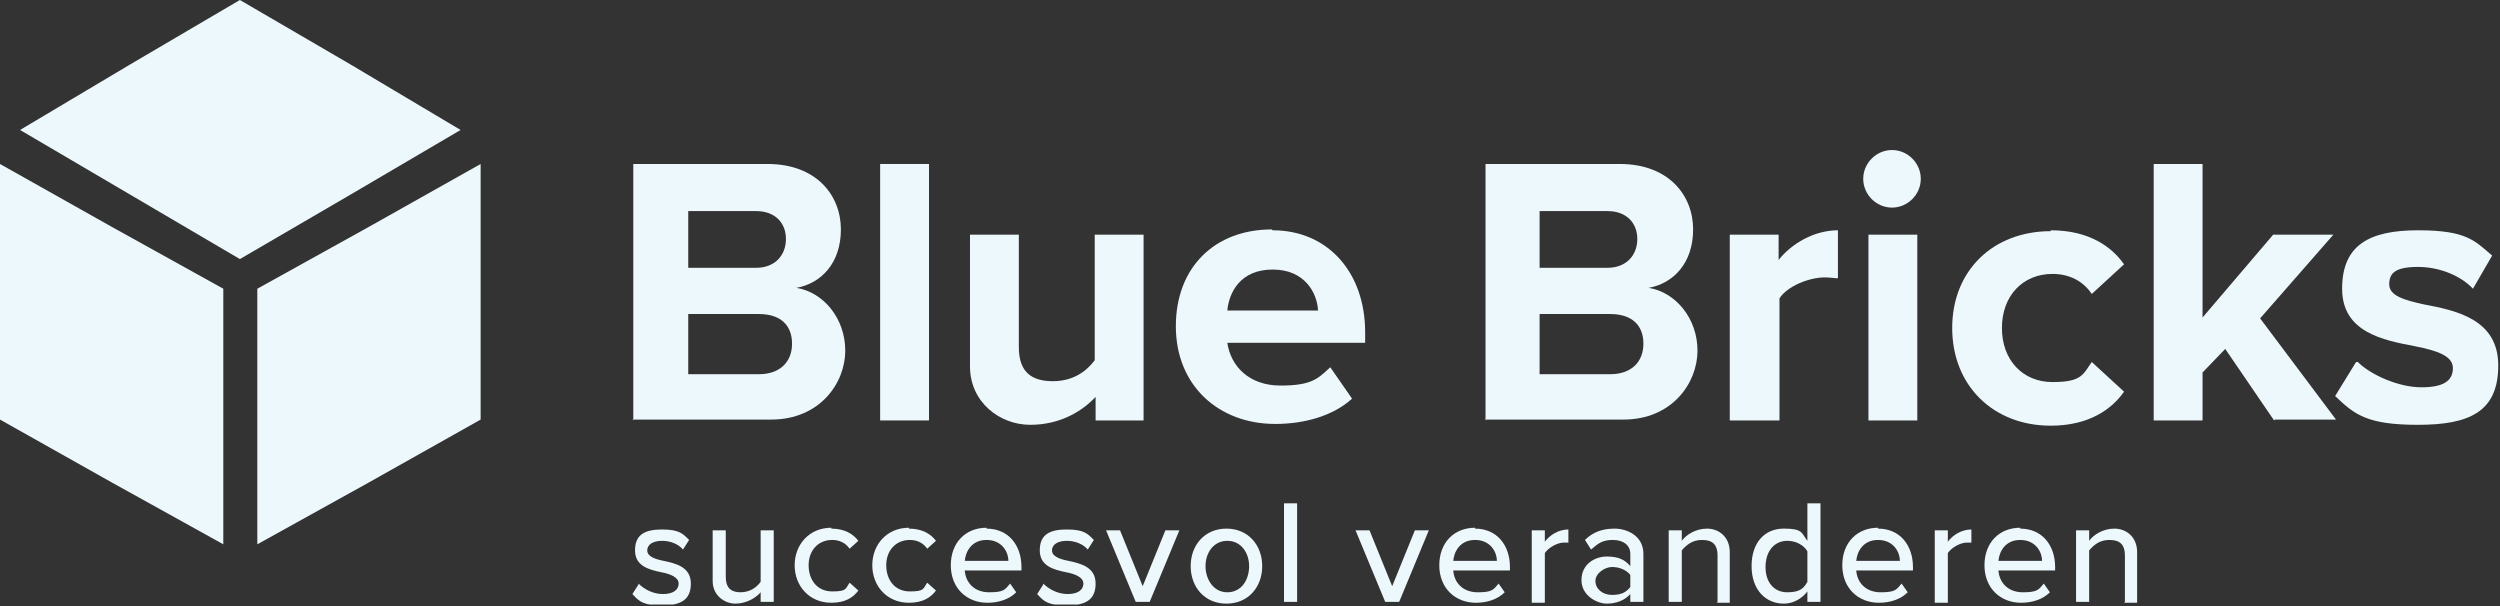 <svg width="165" height="40" viewBox="0 0 165 40" fill="none" xmlns="http://www.w3.org/2000/svg">
<rect x="0" y="0" width="165" height="40" fill="#333333" stroke="none"/>
<g clip-path="url(#clip0_1117_464)">
<path d="M41.797 27.749V10.823H50.663C53.887 10.823 55.499 12.896 55.499 15.141C55.499 17.386 54.175 18.71 52.563 18.998C54.347 19.286 55.787 21.013 55.787 23.143C55.787 25.274 54.117 27.692 50.893 27.692H41.739L41.797 27.749ZM45.424 17.674H49.914C51.123 17.674 51.872 16.868 51.872 15.774C51.872 14.681 51.123 13.932 49.914 13.932H45.424V17.674ZM45.424 24.698H50.087C51.469 24.698 52.275 23.892 52.275 22.683C52.275 21.474 51.526 20.726 50.087 20.726H45.424V24.698Z" fill="#EDF8FD"/>
<path d="M58.09 27.749V10.823H61.314V27.749H58.09Z" fill="#EDF8FD"/>
<path d="M72.31 27.749V26.195C71.446 27.116 70.007 28.037 67.992 28.037C65.977 28.037 64.019 26.54 64.019 24.18V15.486H67.243V22.913C67.243 24.583 68.107 25.158 69.489 25.158C70.871 25.158 71.734 24.468 72.252 23.777V15.486H75.476V27.749H72.252H72.31Z" fill="#EDF8FD"/>
<path d="M83.997 15.199C87.624 15.199 90.1 17.963 90.1 21.935V22.626H81.003C81.233 24.18 82.442 25.447 84.515 25.447C86.588 25.447 86.991 24.986 87.797 24.238L89.236 26.311C87.969 27.462 86.07 27.98 84.17 27.98C80.427 27.98 77.606 25.447 77.606 21.532C77.606 17.617 80.197 15.142 83.939 15.142L83.997 15.199ZM80.946 20.496H86.991C86.933 19.344 86.127 17.79 83.997 17.79C81.867 17.79 81.118 19.287 81.003 20.496H80.946Z" fill="#EDF8FD"/>
<path d="M98.044 27.749V10.823H106.91C110.134 10.823 111.746 12.896 111.746 15.141C111.746 17.386 110.422 18.71 108.81 18.998C110.595 19.286 112.034 21.013 112.034 23.143C112.034 25.274 110.365 27.692 107.141 27.692H97.987L98.044 27.749ZM101.614 17.674H106.104C107.313 17.674 108.062 16.868 108.062 15.774C108.062 14.681 107.313 13.932 106.104 13.932H101.614V17.674ZM101.614 24.698H106.277C107.659 24.698 108.465 23.892 108.465 22.683C108.465 21.474 107.716 20.726 106.277 20.726H101.614V24.698Z" fill="#EDF8FD"/>
<path d="M114.165 27.75V15.487H117.389V17.157C118.252 16.063 119.749 15.199 121.303 15.199V18.366C121.073 18.366 120.785 18.308 120.44 18.308C119.404 18.308 117.964 18.884 117.446 19.69V27.75H114.222H114.165Z" fill="#EDF8FD"/>
<path d="M122.973 11.802C122.973 10.766 123.836 9.902 124.873 9.902C125.909 9.902 126.772 10.766 126.772 11.802C126.772 12.838 125.909 13.702 124.873 13.702C123.836 13.702 122.973 12.838 122.973 11.802ZM123.318 27.75V15.487H126.542V27.75H123.318Z" fill="#EDF8FD"/>
<path d="M135.351 15.199C137.884 15.199 139.381 16.293 140.187 17.445L138.057 19.402C137.481 18.538 136.56 18.078 135.466 18.078C133.509 18.078 132.127 19.517 132.127 21.647C132.127 23.777 133.509 25.217 135.466 25.217C137.423 25.217 137.481 24.698 138.057 23.892L140.187 25.85C139.381 27.001 137.884 28.095 135.351 28.095C131.551 28.095 128.845 25.447 128.845 21.647C128.845 17.848 131.551 15.257 135.351 15.257V15.199Z" fill="#EDF8FD"/>
<path d="M150.089 27.749L146.865 23.028L145.368 24.583V27.749H142.144V10.823H145.368V20.956L150.031 15.486H154.004L149.168 21.013L154.176 27.692H150.146L150.089 27.749Z" fill="#EDF8FD"/>
<path d="M155.616 23.892C156.48 24.756 158.322 25.562 159.819 25.562C161.316 25.562 161.891 25.102 161.891 24.296C161.891 23.489 160.855 23.144 159.416 22.856C157.286 22.453 154.58 21.935 154.58 19.056C154.58 16.178 156.364 15.199 159.588 15.199C162.812 15.199 163.331 15.89 164.482 16.869L163.215 19.056C162.467 18.25 161.085 17.617 159.588 17.617C158.092 17.617 157.689 18.02 157.689 18.769C157.689 19.517 158.667 19.805 159.991 20.093C162.122 20.496 164.885 21.072 164.885 24.123C164.885 27.174 162.985 28.038 159.588 28.038C156.192 28.038 155.386 27.347 154.119 26.138L155.501 23.892H155.616Z" fill="#EDF8FD"/>
<path d="M42.142 38.516C42.488 38.861 43.063 39.207 43.754 39.207C44.445 39.207 44.791 38.919 44.791 38.516C44.791 38.113 44.272 37.882 43.639 37.767C42.833 37.595 41.912 37.364 41.912 36.328C41.912 35.292 42.545 34.946 43.697 34.946C44.848 34.946 45.078 35.234 45.481 35.637L45.078 36.27C44.791 35.925 44.272 35.695 43.697 35.695C43.121 35.695 42.718 35.925 42.718 36.328C42.718 36.731 43.236 36.904 43.812 37.019C44.618 37.192 45.596 37.422 45.596 38.516C45.596 39.61 44.906 39.955 43.697 39.955C42.488 39.955 42.2 39.725 41.739 39.207L42.142 38.573V38.516Z" fill="#EDF8FD"/>
<path d="M50.203 39.724V39.09C49.857 39.493 49.224 39.839 48.533 39.839C47.842 39.839 47.036 39.321 47.036 38.342V35.003H47.9V38.054C47.9 38.86 48.303 39.09 48.878 39.09C49.454 39.09 49.915 38.803 50.203 38.4V35.003H51.066V39.724H50.203Z" fill="#EDF8FD"/>
<path d="M54.866 34.889C55.729 34.889 56.305 35.234 56.651 35.695L56.075 36.213C55.787 35.81 55.384 35.637 54.923 35.637C54.002 35.637 53.369 36.328 53.369 37.307C53.369 38.285 53.945 39.034 54.923 39.034C55.902 39.034 55.787 38.861 56.075 38.458L56.651 38.976C56.305 39.437 55.787 39.782 54.866 39.782C53.426 39.782 52.448 38.688 52.448 37.307C52.448 35.925 53.426 34.831 54.866 34.831V34.889Z" fill="#EDF8FD"/>
<path d="M59.989 34.889C60.853 34.889 61.429 35.234 61.774 35.695L61.198 36.213C60.91 35.81 60.507 35.637 60.047 35.637C59.126 35.637 58.492 36.328 58.492 37.307C58.492 38.285 59.068 39.034 60.047 39.034C61.026 39.034 60.91 38.861 61.198 38.458L61.774 38.976C61.429 39.437 60.91 39.782 59.989 39.782C58.55 39.782 57.571 38.688 57.571 37.307C57.571 35.925 58.55 34.831 59.989 34.831V34.889Z" fill="#EDF8FD"/>
<path d="M65.113 34.889C66.553 34.889 67.416 35.983 67.416 37.422V37.652H63.674C63.732 38.458 64.307 39.091 65.286 39.091C66.265 39.091 66.322 38.919 66.668 38.516L67.071 39.091C66.61 39.552 65.919 39.782 65.171 39.782C63.789 39.782 62.753 38.803 62.753 37.307C62.753 35.81 63.732 34.831 65.113 34.831V34.889ZM63.674 37.019H66.553C66.553 36.386 66.092 35.637 65.113 35.637C64.135 35.637 63.732 36.386 63.674 37.019Z" fill="#EDF8FD"/>
<path d="M68.856 38.516C69.201 38.861 69.777 39.207 70.468 39.207C71.159 39.207 71.504 38.919 71.504 38.516C71.504 38.113 70.986 37.882 70.353 37.767C69.546 37.595 68.625 37.364 68.625 36.328C68.625 35.292 69.259 34.946 70.41 34.946C71.561 34.946 71.792 35.234 72.195 35.637L71.792 36.27C71.504 35.925 70.986 35.695 70.41 35.695C69.834 35.695 69.431 35.925 69.431 36.328C69.431 36.731 69.95 36.904 70.525 37.019C71.331 37.192 72.31 37.422 72.31 38.516C72.31 39.61 71.619 39.955 70.41 39.955C69.201 39.955 68.913 39.725 68.453 39.207L68.856 38.573V38.516Z" fill="#EDF8FD"/>
<path d="M74.958 39.724L73.001 35.003H73.922L75.418 38.688L76.915 35.003H77.837L75.879 39.724H74.958Z" fill="#EDF8FD"/>
<path d="M78.585 37.364C78.585 35.983 79.506 34.889 80.945 34.889C82.385 34.889 83.306 35.983 83.306 37.364C83.306 38.746 82.385 39.84 80.945 39.84C79.506 39.84 78.585 38.746 78.585 37.364ZM82.442 37.364C82.442 36.501 81.924 35.695 81.003 35.695C80.082 35.695 79.564 36.501 79.564 37.364C79.564 38.228 80.082 39.091 81.003 39.091C81.924 39.091 82.442 38.285 82.442 37.364Z" fill="#EDF8FD"/>
<path d="M84.745 39.724V33.219H85.609V39.724H84.745Z" fill="#EDF8FD"/>
<path d="M91.424 39.724L89.466 35.003H90.388L91.884 38.688L93.381 35.003H94.302L92.345 39.724H91.424Z" fill="#EDF8FD"/>
<path d="M97.354 34.889C98.793 34.889 99.656 35.983 99.656 37.422V37.652H95.914C95.972 38.458 96.548 39.091 97.526 39.091C98.505 39.091 98.563 38.919 98.908 38.516L99.311 39.091C98.85 39.552 98.16 39.782 97.411 39.782C96.029 39.782 94.993 38.803 94.993 37.307C94.993 35.81 95.972 34.831 97.354 34.831V34.889ZM95.914 37.019H98.793C98.793 36.386 98.332 35.637 97.354 35.637C96.375 35.637 95.972 36.386 95.914 37.019Z" fill="#EDF8FD"/>
<path d="M101.096 39.725V35.004H101.959V35.752C102.305 35.292 102.88 34.946 103.514 34.946V35.81C103.399 35.81 103.341 35.81 103.226 35.81C102.765 35.81 102.19 36.155 101.959 36.501V39.782H101.096V39.725Z" fill="#EDF8FD"/>
<path d="M107.601 39.725V39.206C107.256 39.609 106.68 39.84 106.047 39.84C105.413 39.84 104.377 39.322 104.377 38.285C104.377 37.249 105.241 36.731 106.047 36.731C106.853 36.731 107.256 36.961 107.601 37.364V36.558C107.601 35.983 107.14 35.637 106.45 35.637C105.759 35.637 105.471 35.867 105.01 36.27L104.607 35.637C105.125 35.119 105.759 34.889 106.565 34.889C107.371 34.889 108.465 35.349 108.465 36.558V39.725H107.601ZM107.601 37.94C107.313 37.594 106.853 37.422 106.392 37.422C105.931 37.422 105.298 37.825 105.298 38.343C105.298 38.861 105.759 39.264 106.392 39.264C107.025 39.264 107.313 39.091 107.601 38.746V37.94Z" fill="#EDF8FD"/>
<path d="M113.358 39.725V36.673C113.358 35.867 112.955 35.637 112.322 35.637C111.689 35.637 111.286 35.983 110.998 36.328V39.725H110.134V35.004H110.998V35.695C111.286 35.292 111.919 34.889 112.667 34.889C113.416 34.889 114.164 35.407 114.164 36.443V39.782H113.301L113.358 39.725Z" fill="#EDF8FD"/>
<path d="M119.288 39.724V39.033C118.943 39.494 118.367 39.84 117.734 39.84C116.525 39.84 115.604 38.918 115.604 37.364C115.604 35.809 116.467 34.888 117.734 34.888C119 34.888 118.885 35.176 119.288 35.694V33.219H120.152V39.724H119.288ZM119.288 36.385C119.058 35.982 118.54 35.694 117.964 35.694C117.1 35.694 116.525 36.385 116.525 37.422C116.525 38.458 117.1 39.091 117.964 39.091C118.828 39.091 119.058 38.803 119.288 38.4V36.385Z" fill="#EDF8FD"/>
<path d="M123.952 34.889C125.391 34.889 126.255 35.983 126.255 37.422V37.652H122.512C122.57 38.458 123.146 39.091 124.124 39.091C125.103 39.091 125.161 38.919 125.506 38.516L125.909 39.091C125.449 39.552 124.758 39.782 124.009 39.782C122.628 39.782 121.591 38.803 121.591 37.307C121.591 35.81 122.57 34.831 123.952 34.831V34.889ZM122.512 37.019H125.391C125.391 36.386 124.93 35.637 123.952 35.637C122.973 35.637 122.57 36.386 122.512 37.019Z" fill="#EDF8FD"/>
<path d="M127.694 39.725V35.004H128.557V35.752C128.903 35.292 129.479 34.946 130.112 34.946V35.81C129.997 35.81 129.939 35.81 129.824 35.81C129.363 35.81 128.788 36.155 128.557 36.501V39.782H127.694V39.725Z" fill="#EDF8FD"/>
<path d="M133.336 34.889C134.775 34.889 135.638 35.983 135.638 37.422V37.652H131.896C131.954 38.458 132.53 39.091 133.508 39.091C134.487 39.091 134.545 38.919 134.89 38.516L135.293 39.091C134.832 39.552 134.142 39.782 133.393 39.782C132.011 39.782 130.975 38.803 130.975 37.307C130.975 35.81 131.954 34.831 133.336 34.831V34.889ZM131.896 37.019H134.775C134.775 36.386 134.314 35.637 133.336 35.637C132.357 35.637 131.954 36.386 131.896 37.019Z" fill="#EDF8FD"/>
<path d="M140.244 39.725V36.673C140.244 35.867 139.841 35.637 139.208 35.637C138.574 35.637 138.171 35.983 137.884 36.328V39.725H137.02V35.004H137.884V35.695C138.171 35.292 138.805 34.889 139.553 34.889C140.302 34.889 141.05 35.407 141.05 36.443V39.782H140.186L140.244 39.725Z" fill="#EDF8FD"/>
<path d="M30.398 8.578L23.144 4.26L15.832 0L8.578 4.26L1.324 8.578L8.578 12.838L15.832 17.099L23.144 12.838L30.398 8.578Z" fill="#EDF8FD"/>
<path d="M24.353 14.968L16.983 19.056V27.461V35.924L24.353 31.837L31.722 27.692V19.286V10.823L24.353 14.968Z" fill="#EDF8FD"/>
<path d="M14.738 19.056L7.369 14.968L0 10.823V19.286V27.692L7.369 31.837L14.738 35.924V27.461V19.056Z" fill="#EDF8FD"/>
</g>
<defs>
<clipPath id="clip0_1117_464">
<rect width="165" height="39.897" fill="white"/>
</clipPath>
</defs>
</svg>
